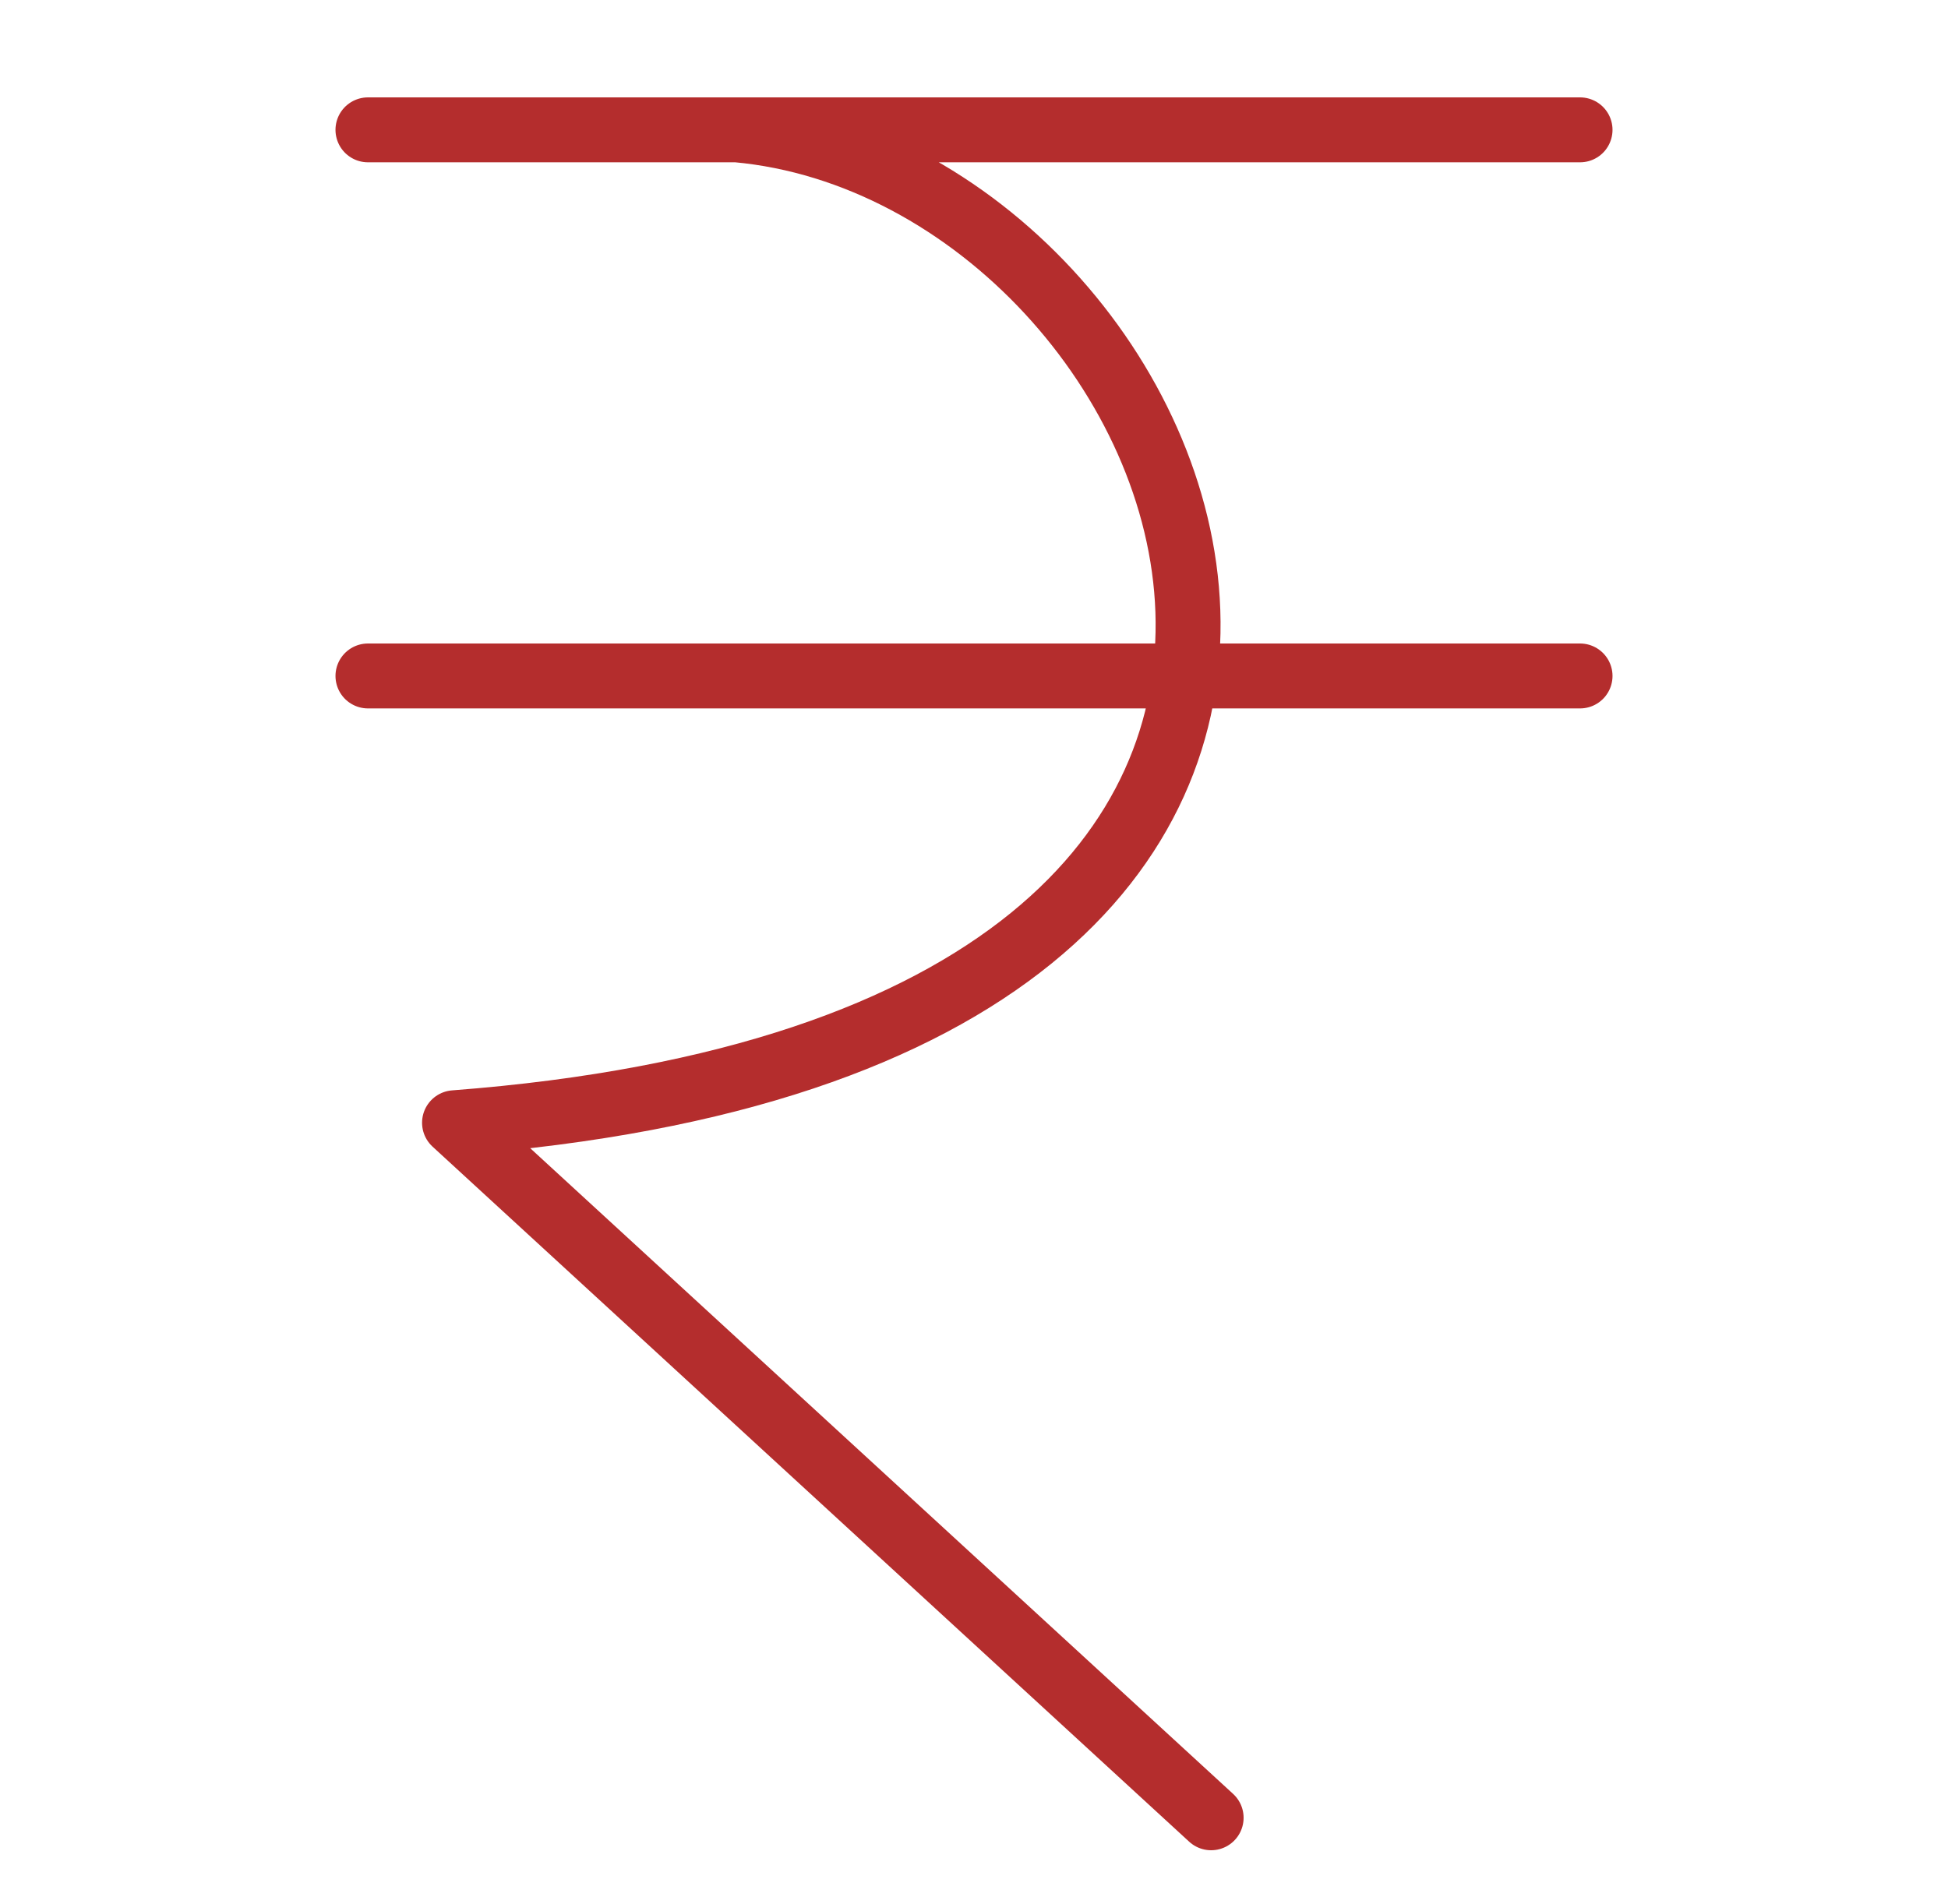 <svg width="45" height="44" viewBox="0 0 45 44" fill="none" xmlns="http://www.w3.org/2000/svg">
<path d="M8.5 3H17.022M36.5 3H17.022M8.5 15.618H36.5M17.022 3C28 4 36 24 10.5 25.941L27.978 42" stroke="#B42D2D" stroke-width="1.5" stroke-linecap="round" stroke-linejoin="round"/>
</svg>
